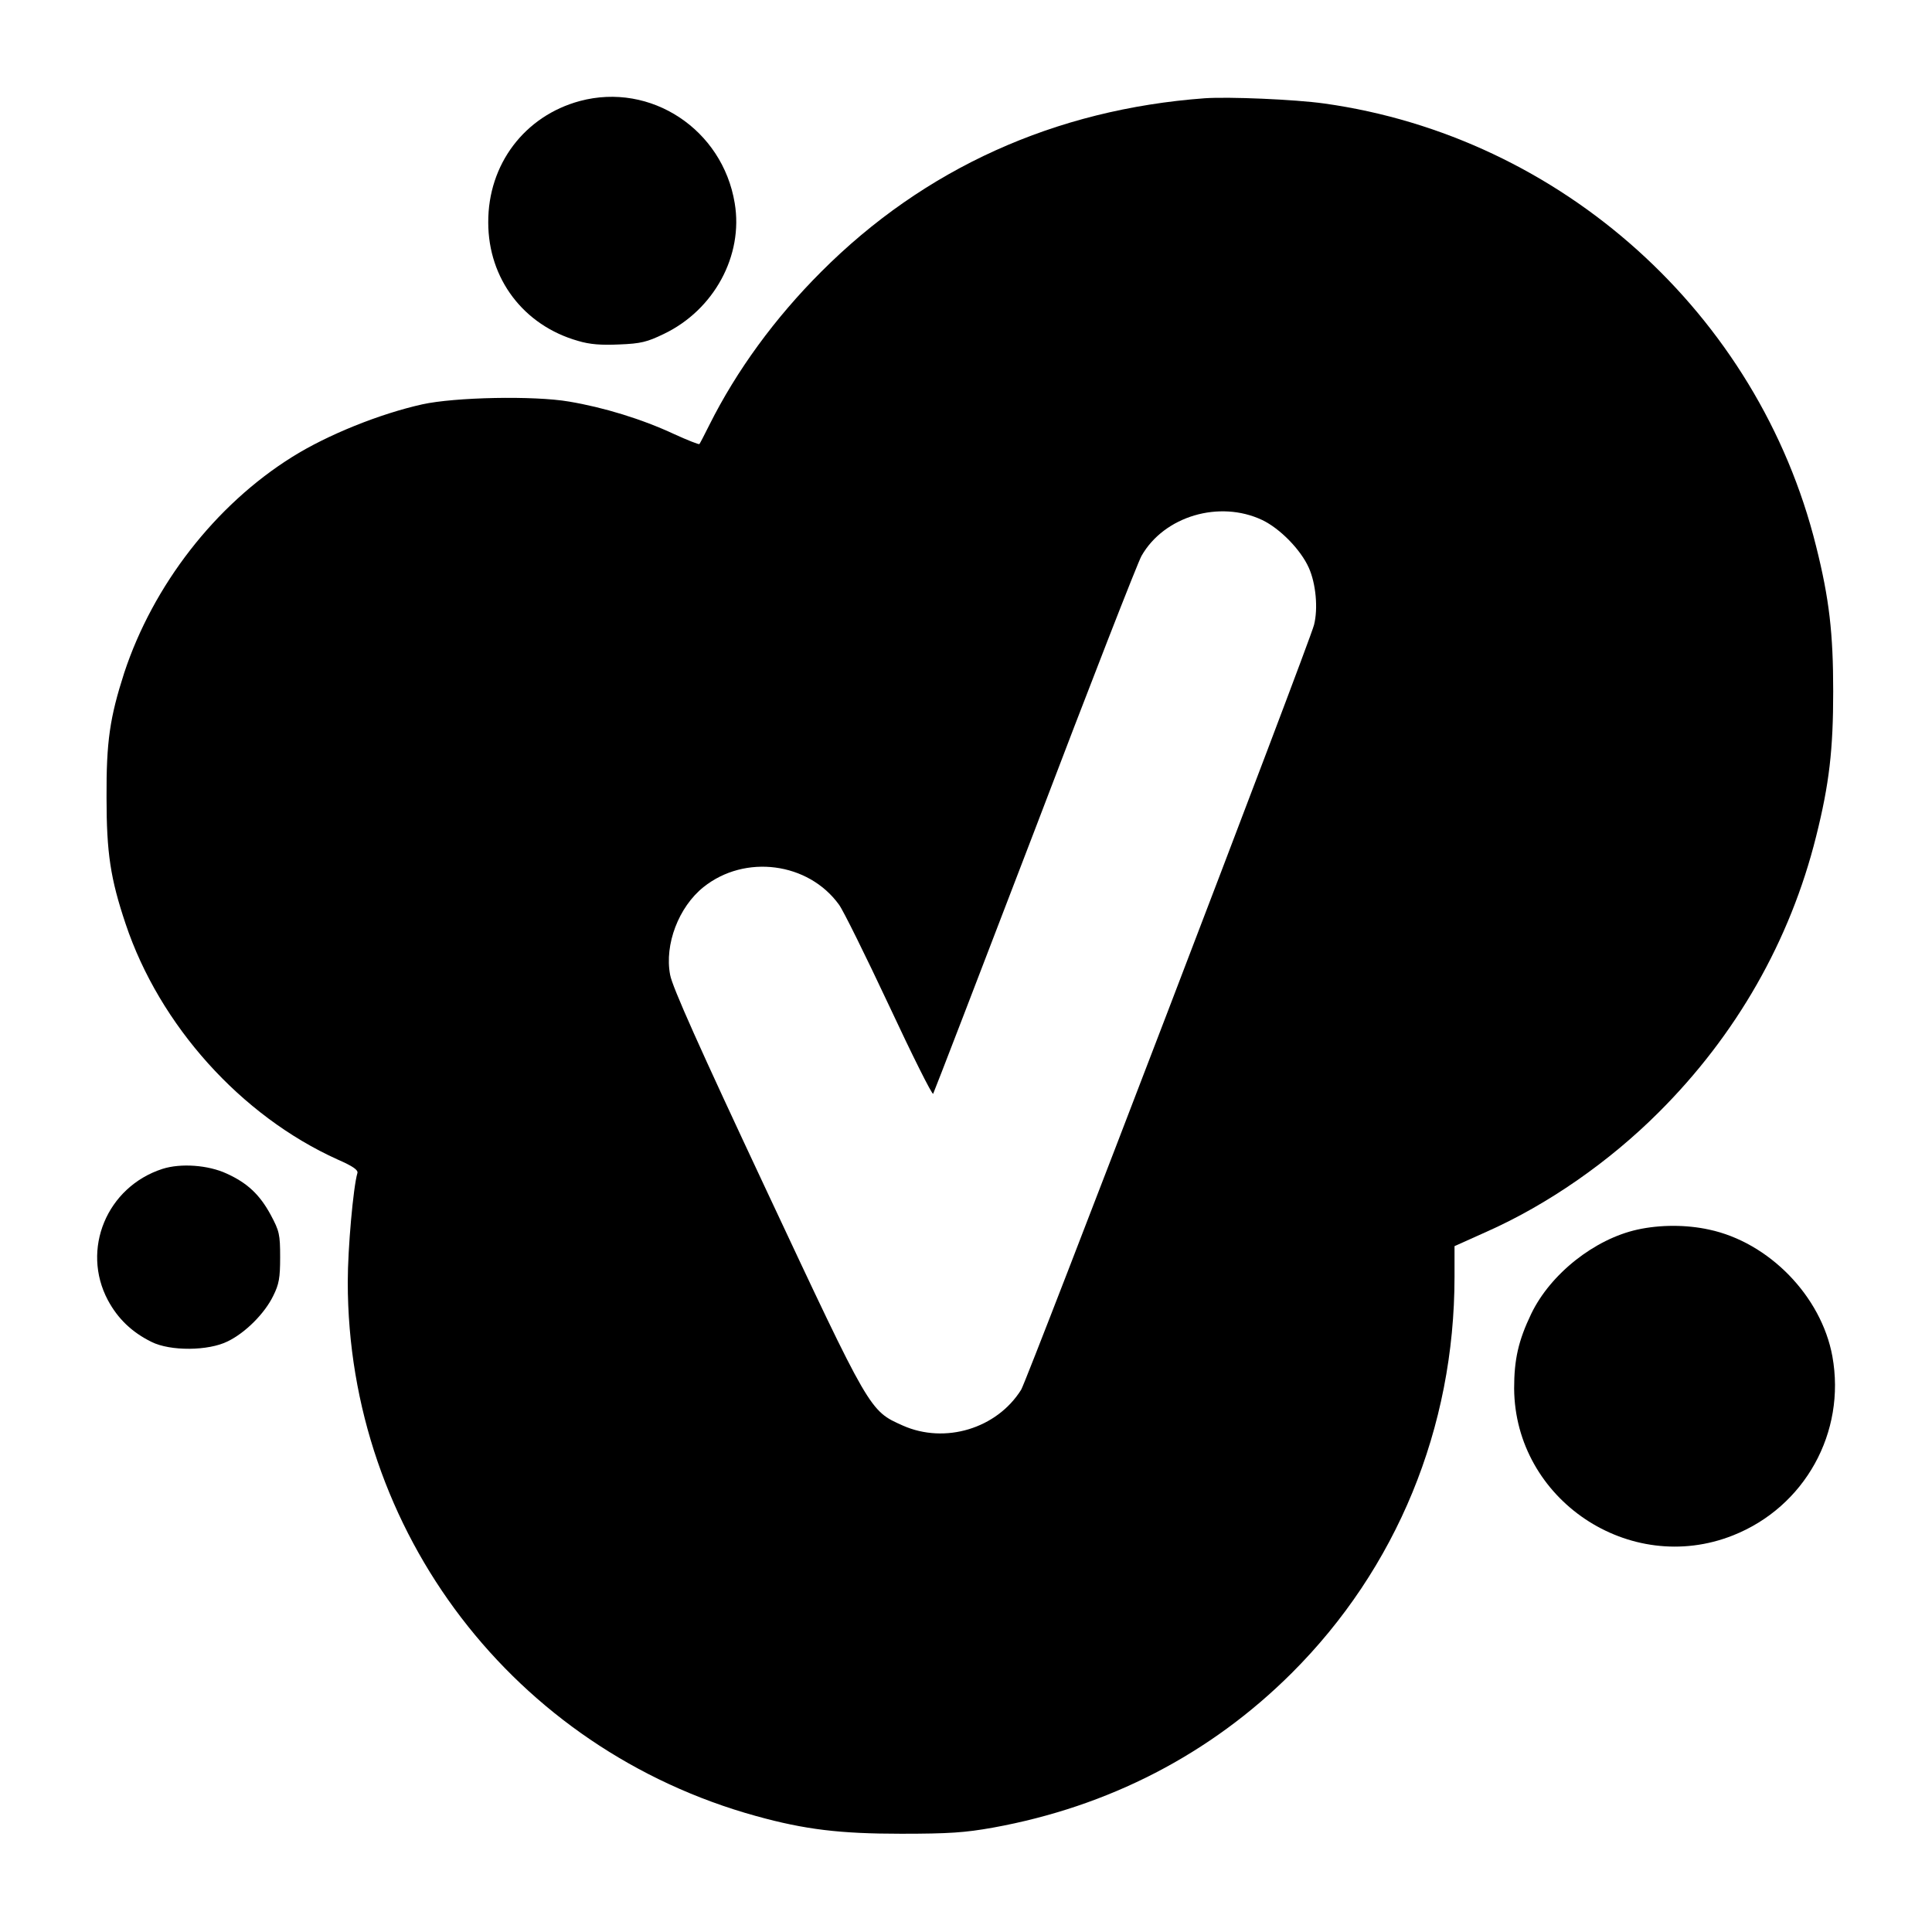 <svg version="1" xmlns="http://www.w3.org/2000/svg" width="933.333" height="933.333" viewBox="0 0 700 700"><path d="M210.1 36.6c-20 5.4-33.3 22.9-33.2 44 0 20.4 12.8 37.3 32.5 42.9 4.3 1.3 8.4 1.6 15 1.3 7.8-.3 10.1-.9 16.1-3.8 18.2-8.7 28.9-28.4 25.7-47.4-4.4-26.7-30.4-43.9-56.1-37z"/><path d="M436.5 35.6c-54.2 4-101.6 25.4-139 62.9-16.7 16.7-30.6 35.7-40.5 55.5-1.8 3.6-3.4 6.7-3.6 6.9-.2.2-4.3-1.4-9.1-3.6-11.8-5.5-25.6-9.7-38.1-11.8-12.8-2.2-41.4-1.6-53.2 1-15.3 3.4-34.3 11-47.2 19.1C78 183 55.5 212 45 243.8c-5.2 16.2-6.5 24.8-6.4 45.2 0 20 1.4 29.3 6.9 45.7 12.3 36.8 41.8 69.6 76.8 85.4 5.5 2.4 7.5 3.8 7.2 4.9-1.5 5-3.5 27.3-3.5 39.5 0 90.5 60.3 169.3 148 193.5 17.7 4.9 30.4 6.4 52.5 6.4 17.3 0 23.1-.4 33.2-2.2 42-7.6 78.8-26.6 108.3-56 38-37.9 59-88.8 59-143.6v-11.1l11.8-5.3c22-9.8 44.2-25.2 62.2-43.2 28.1-28 47.6-62.2 57-99.9 4.8-19.1 6.2-31.6 6.2-52.6s-1.4-33.5-6.2-52.6c-20.9-84.2-92.3-148.4-178.2-160.4-10.7-1.5-34.7-2.5-43.3-1.9zm20.8 152.8c6.5 3.1 14 10.8 16.9 17.3 2.6 5.8 3.4 14.8 1.9 20.7-1.6 6.5-103.9 273.5-106.1 277.1-8.8 14.1-27.6 19.8-42.9 13-12.1-5.4-11.7-4.8-49.4-85.2-24.4-52-34.1-73.7-34.9-78.1-2.1-11 3.1-24.6 12.1-31.8 15-12 38-9 49.1 6.4 1.5 2 9.6 18.4 18.1 36.5 8.4 18 15.6 32.4 16 32 .3-.5 16.9-43.6 36.9-95.8 19.9-52.3 37.3-96.9 38.6-99.1 8.2-14.4 28.2-20.3 43.7-13z"/><path d="M58.9 423.5c-20.2 6.5-29.6 29.2-19.8 47.6 3.6 6.7 8.7 11.6 15.8 15.1 6.8 3.4 20.6 3.3 27.6-.2 6.4-3.1 13.4-10.1 16.5-16.5 2.1-4.2 2.5-6.5 2.5-14 0-8.3-.3-9.5-3.4-15.3-4-7.4-8.5-11.6-16-15-6.7-3.1-16.6-3.8-23.2-1.7zM593.3 445.5c-15.5 3.4-31.5 16-38.5 30.5-4.7 9.8-6.2 16.6-6.2 27.1.3 40.2 41.8 68.1 79.3 53.2 26-10.3 41-37.3 36-64.9-4-21.8-23-41.3-44.7-45.9-8.2-1.8-17.7-1.8-25.9 0z"/></svg>